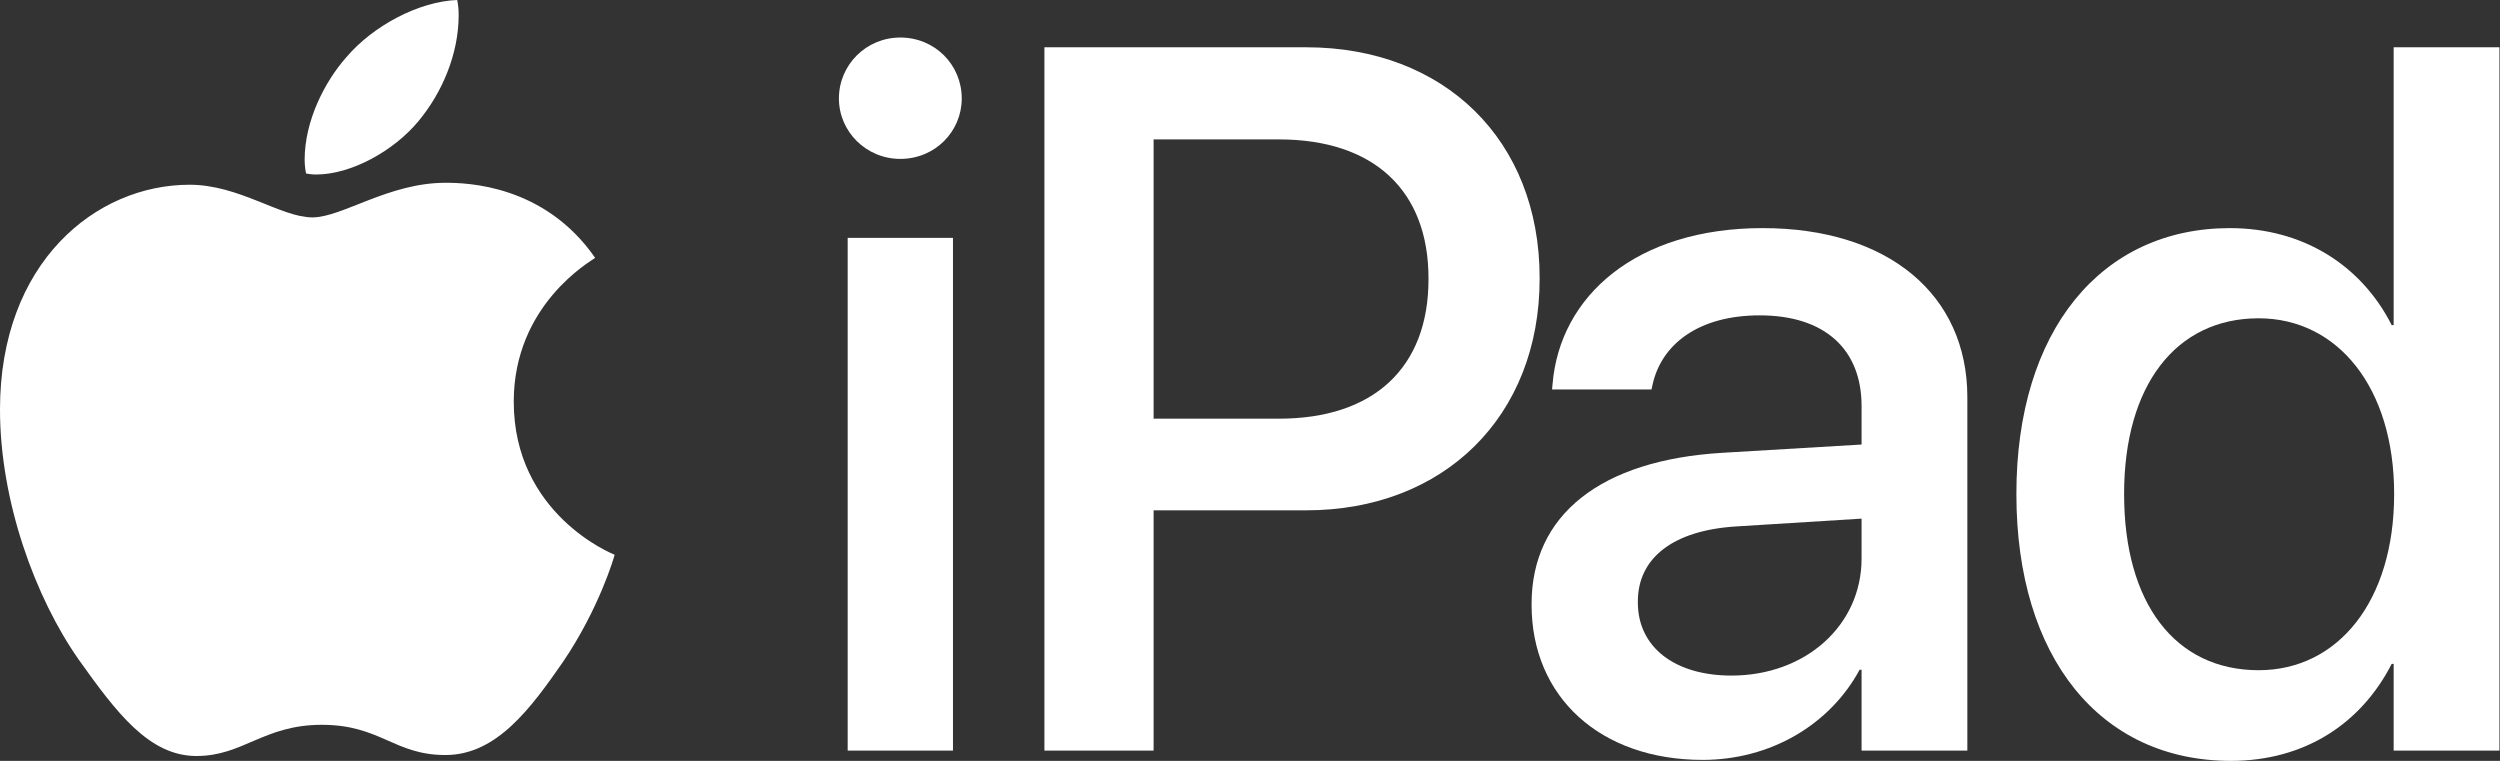 <svg width="230" height="70" viewBox="0 0 230 70" fill="none" xmlns="http://www.w3.org/2000/svg">
<rect x="0" y="0" width="230" height="70" fill="#333333" stroke="none"/>
<g clip-path="url(#clip0_9551_4123)">
<path fill-rule="evenodd" clip-rule="evenodd" d="M38.52 11.121C40.673 8.52 42.197 4.978 42.197 1.39C42.197 0.897 42.152 0.404 42.063 0C38.565 0.134 34.35 2.332 31.839 5.292C29.866 7.534 28.027 11.121 28.027 14.709C28.027 15.247 28.117 15.785 28.162 15.964C28.386 16.009 28.744 16.054 29.103 16.054C32.242 16.054 36.188 13.946 38.52 11.121ZM40.986 16.816C35.74 16.816 31.48 20 28.744 20C25.83 20 22.018 16.996 17.444 16.996C8.789 16.996 0 24.171 0 37.668C0 46.099 3.229 54.978 7.265 60.718C10.717 65.561 13.722 69.552 18.072 69.552C22.377 69.552 24.26 66.682 29.596 66.682C35.022 66.682 36.233 69.462 40.986 69.462C45.695 69.462 48.834 65.157 51.794 60.897C55.112 56.009 56.502 51.256 56.547 51.032C56.278 50.942 47.265 47.265 47.265 36.951C47.265 28.027 54.35 24.036 54.753 23.722C50.09 16.995 42.96 16.816 40.986 16.816Z" fill="white"/>
<path fill-rule="evenodd" clip-rule="evenodd" d="M82.83 14.619C86.014 14.619 88.48 12.108 88.48 9.058C88.48 5.964 86.014 3.453 82.83 3.453C79.691 3.453 77.18 5.964 77.18 9.058C77.18 12.108 79.691 14.619 82.83 14.619ZM77.987 69.058H87.673V21.884H77.987V69.058Z" fill="white"/>
<path fill-rule="evenodd" clip-rule="evenodd" d="M96.086 69.058H106.131V46.95H120.167C132.857 46.95 141.646 38.295 141.646 25.65V25.56C141.646 12.87 132.857 4.35 120.167 4.35H96.086V69.058ZM117.655 12.825C126.4 12.825 131.422 17.533 131.422 25.605V25.694C131.422 33.811 126.4 38.519 117.655 38.519H106.131V12.824L117.655 12.825Z" fill="white"/>
<path fill-rule="evenodd" clip-rule="evenodd" d="M156.646 69.91C162.879 69.91 168.35 66.681 171.086 61.614H171.265V69.058H180.996V36.547C180.996 27.085 173.687 20.986 162.162 20.986C150.548 20.986 143.507 27.22 142.835 35.336L142.79 35.829H151.938L152.027 35.426C152.835 31.659 156.287 29.013 161.893 29.013C167.902 29.013 171.265 32.152 171.265 37.354V40.897L158.44 41.659C147.274 42.331 140.906 47.354 140.906 55.56V55.65C140.906 64.125 147.229 69.91 156.646 69.91ZM150.682 55.426V55.336C150.682 51.345 153.911 48.789 159.74 48.431L171.265 47.713V51.39C171.265 57.534 166.108 62.153 159.292 62.153C154.09 62.153 150.682 59.551 150.682 55.426Z" fill="white"/>
<path fill-rule="evenodd" clip-rule="evenodd" d="M205.239 70C212.01 70 217.212 66.592 220.037 61.076H220.216V69.058H229.947V4.35H220.216V29.91H220.037C217.212 24.35 211.831 20.987 205.149 20.987C193.311 20.987 185.508 30.404 185.508 45.426V45.471C185.508 60.493 193.221 70 205.239 70ZM207.795 61.659C200.127 61.659 195.418 55.516 195.418 45.471V45.426C195.418 35.471 200.171 29.283 207.795 29.283C215.059 29.283 220.261 35.65 220.261 45.426V45.471C220.261 55.291 215.104 61.659 207.795 61.659Z" fill="white"/>
</g>
<defs>
<clipPath id="clip0_9551_4123">
<rect width="229.946" height="70" fill="white"/>
</clipPath>
</defs>
</svg>
